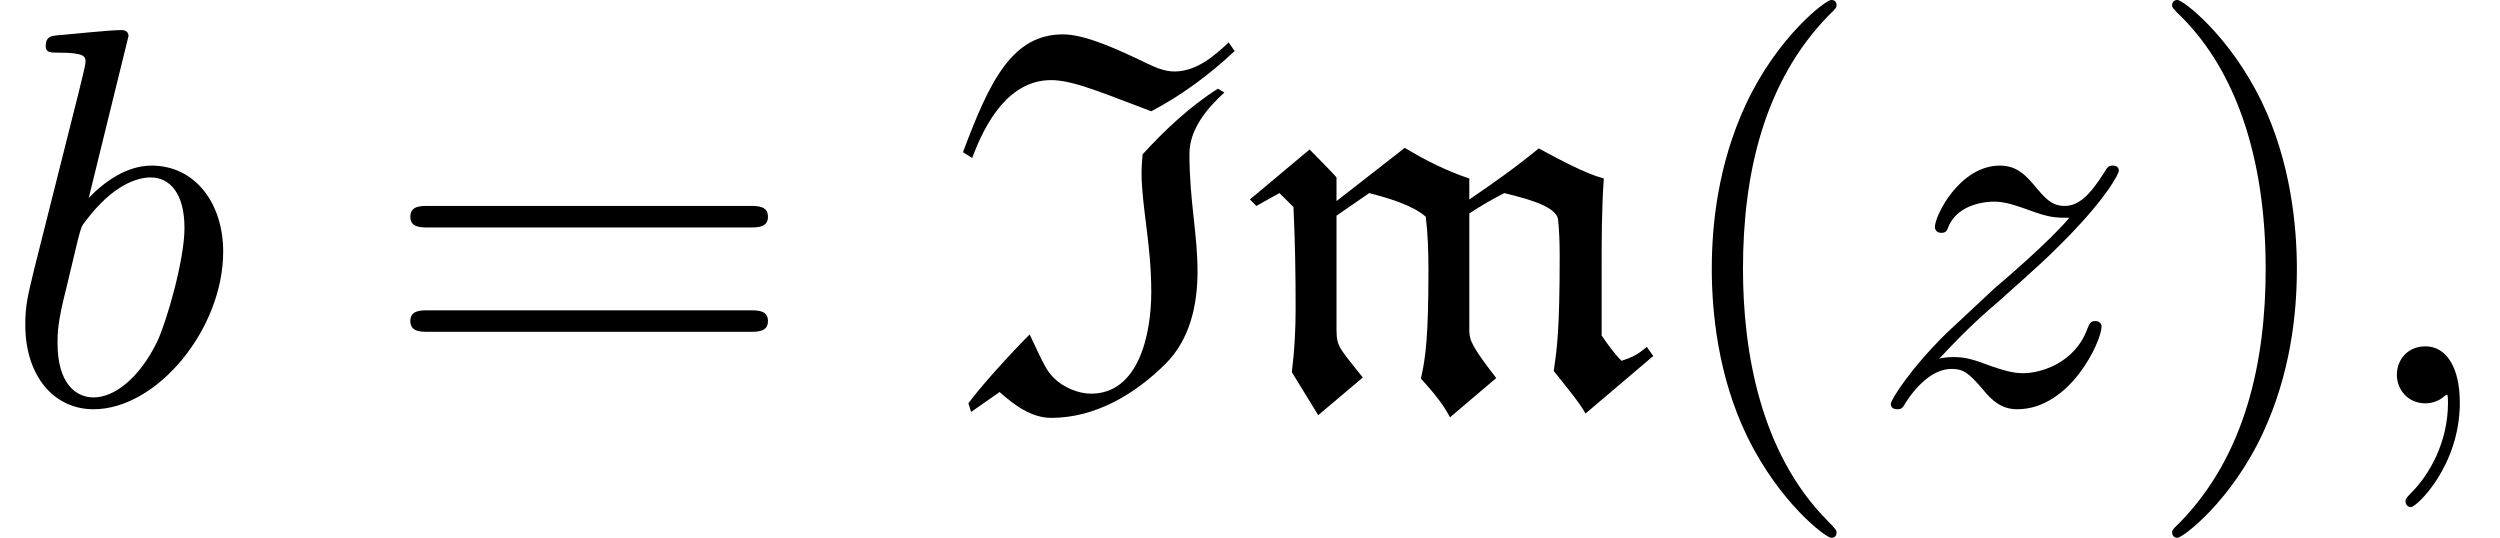 <?xml version='1.0' encoding='UTF-8'?>
<!-- This file was generated by dvisvgm 2.13.3 -->
<svg version='1.1' xmlns='http://www.w3.org/2000/svg' xmlns:xlink='http://www.w3.org/1999/xlink' width='50.709pt' height='10.909pt' viewBox='207.771 74.11 50.709 10.909'>
<defs>
<path id='g0-73' d='M5.695-7.32C5.433-7.08 5.062-6.731 4.593-6.731C4.385-6.731 4.2-6.818 4.015-6.905C3.469-7.167 2.793-7.484 2.335-7.484C1.309-7.484 .851-6.556 .305-5.095L.491-4.975C.764-5.716 1.244-6.556 2.095-6.556C2.564-6.556 3.24-6.251 4.124-5.924C4.745-6.251 5.302-6.665 5.815-7.145L5.695-7.32ZM.469 .175L1.047-.229C1.342 .033 1.691 .295 2.095 .295C2.989 .295 3.796-.185 4.418-.807C4.909-1.298 5.062-1.996 5.062-2.673C5.062-3.458 4.898-4.102 4.898-5.062C4.898-5.553 5.247-5.978 5.607-6.305L5.476-6.382C4.92-6.033 4.385-5.531 3.949-5.051C3.938-4.931 3.927-4.811 3.927-4.68C3.927-3.993 4.124-3.24 4.124-2.258C4.124-1.385 3.862-.196 2.902-.196C2.64-.196 2.335-.327 2.149-.513C2.007-.655 1.953-.764 1.658-1.396C1.604-1.353 .764-.48 .415 0L.469 .175Z'/>
<path id='g0-109' d='M1.833-4.102V-4.582C1.833-4.593 1.473-4.964 1.287-5.149L.076-4.135L.207-4.004L.676-4.265L.96-3.982C.993-3.295 1.004-2.618 1.004-1.931C1.004-1.505 .982-1.069 .927-.633L1.462 .24L2.367-.524C1.811-1.222 1.833-1.145 1.833-1.658V-3.807L2.498-4.265C2.869-4.167 3.371-4.025 3.644-3.785C3.687-3.425 3.698-3.065 3.698-2.705C3.698-1.385 3.644-.927 3.545-.502C3.742-.284 3.993 0 4.135 .284L5.073-.513C4.593-1.135 4.527-1.276 4.527-1.473V-3.851C4.756-4.004 4.985-4.135 5.236-4.265C5.564-4.178 6.284-4.025 6.327-3.731C6.349-3.535 6.36-3.273 6.36-2.989C6.36-1.473 6.305-1.113 6.24-.655C6.458-.382 6.775 0 6.884 .207L8.258-.96L8.127-1.145C7.92-.971 7.833-.938 7.615-.862C7.462-1.015 7.331-1.2 7.211-1.375V-2.695C7.211-3.316 7.211-3.938 7.255-4.56C6.862-4.669 6.36-4.942 5.935-5.171C5.487-4.8 5.007-4.462 4.527-4.135V-4.56C4.069-4.713 3.633-4.931 3.218-5.182L1.833-4.102Z'/>
<path id='g1-59' d='M2.215-.011C2.215-.731 1.942-1.156 1.516-1.156C1.156-1.156 .938-.884 .938-.578C.938-.284 1.156 0 1.516 0C1.647 0 1.789-.044 1.898-.142C1.931-.164 1.942-.175 1.953-.175S1.975-.164 1.975-.011C1.975 .796 1.593 1.451 1.233 1.811C1.113 1.931 1.113 1.953 1.113 1.985C1.113 2.062 1.167 2.105 1.222 2.105C1.342 2.105 2.215 1.265 2.215-.011Z'/>
<path id='g1-98' d='M2.607-7.451C2.607-7.462 2.607-7.571 2.465-7.571C2.215-7.571 1.418-7.484 1.135-7.462C1.047-7.451 .927-7.44 .927-7.244C.927-7.113 1.025-7.113 1.189-7.113C1.713-7.113 1.735-7.036 1.735-6.927C1.735-6.851 1.636-6.48 1.582-6.251L.687-2.695C.556-2.149 .513-1.975 .513-1.593C.513-.556 1.091 .12 1.898 .12C3.185 .12 4.527-1.505 4.527-3.076C4.527-4.069 3.949-4.822 3.076-4.822C2.575-4.822 2.127-4.505 1.8-4.167L2.607-7.451ZM1.582-3.327C1.647-3.567 1.647-3.589 1.745-3.709C2.28-4.418 2.771-4.582 3.055-4.582C3.447-4.582 3.742-4.255 3.742-3.556C3.742-2.913 3.382-1.658 3.185-1.244C2.825-.513 2.324-.12 1.898-.12C1.527-.12 1.167-.415 1.167-1.222C1.167-1.429 1.167-1.636 1.342-2.324L1.582-3.327Z'/>
<path id='g1-122' d='M1.451-.905C2.04-1.538 2.356-1.811 2.749-2.149C2.749-2.16 3.425-2.738 3.818-3.131C4.855-4.145 5.095-4.669 5.095-4.713C5.095-4.822 4.996-4.822 4.975-4.822C4.898-4.822 4.865-4.8 4.811-4.702C4.484-4.178 4.255-4.004 3.993-4.004S3.6-4.167 3.436-4.353C3.229-4.604 3.044-4.822 2.684-4.822C1.865-4.822 1.364-3.807 1.364-3.578C1.364-3.524 1.396-3.458 1.495-3.458S1.615-3.513 1.636-3.578C1.844-4.08 2.476-4.091 2.564-4.091C2.793-4.091 3-4.015 3.251-3.927C3.687-3.764 3.807-3.764 4.091-3.764C3.698-3.295 2.782-2.509 2.575-2.335L1.593-1.418C.851-.687 .469-.065 .469 .011C.469 .12 .578 .12 .6 .12C.687 .12 .709 .098 .775-.022C1.025-.404 1.353-.698 1.702-.698C1.953-.698 2.062-.6 2.335-.284C2.52-.055 2.716 .12 3.033 .12C4.113 .12 4.745-1.265 4.745-1.56C4.745-1.615 4.702-1.669 4.615-1.669C4.516-1.669 4.495-1.604 4.462-1.527C4.211-.818 3.513-.611 3.153-.611C2.935-.611 2.738-.676 2.509-.753C2.138-.895 1.975-.938 1.745-.938C1.724-.938 1.549-.938 1.451-.905Z'/>
<path id='g2-40' d='M3.611 2.618C3.611 2.585 3.611 2.564 3.425 2.378C2.062 1.004 1.713-1.058 1.713-2.727C1.713-4.625 2.127-6.524 3.469-7.887C3.611-8.018 3.611-8.04 3.611-8.073C3.611-8.149 3.567-8.182 3.502-8.182C3.393-8.182 2.411-7.44 1.767-6.055C1.211-4.855 1.08-3.644 1.08-2.727C1.08-1.876 1.2-.556 1.8 .676C2.455 2.018 3.393 2.727 3.502 2.727C3.567 2.727 3.611 2.695 3.611 2.618Z'/>
<path id='g2-41' d='M3.153-2.727C3.153-3.578 3.033-4.898 2.433-6.131C1.778-7.473 .84-8.182 .731-8.182C.665-8.182 .622-8.138 .622-8.073C.622-8.04 .622-8.018 .829-7.822C1.898-6.742 2.52-5.007 2.52-2.727C2.52-.862 2.116 1.058 .764 2.433C.622 2.564 .622 2.585 .622 2.618C.622 2.684 .665 2.727 .731 2.727C.84 2.727 1.822 1.985 2.465 .6C3.022-.6 3.153-1.811 3.153-2.727Z'/>
<path id='g2-61' d='M7.495-3.567C7.658-3.567 7.865-3.567 7.865-3.785S7.658-4.004 7.505-4.004H.971C.818-4.004 .611-4.004 .611-3.785S.818-3.567 .982-3.567H7.495ZM7.505-1.451C7.658-1.451 7.865-1.451 7.865-1.669S7.658-1.887 7.495-1.887H.982C.818-1.887 .611-1.887 .611-1.669S.818-1.451 .971-1.451H7.505Z'/>
</defs>
<g id='page1'>
<use x='207.771' y='82.291' xlink:href='#g1-98'/>
<use x='215.483' y='82.291' xlink:href='#g2-61'/>
<use x='226.999' y='82.291' xlink:href='#g0-73'/>
<use x='233.047' y='82.291' xlink:href='#g0-109'/>
<use x='241.412' y='82.291' xlink:href='#g2-40'/>
<use x='245.654' y='82.291' xlink:href='#g1-122'/>
<use x='251.207' y='82.291' xlink:href='#g2-41'/>
<use x='255.45' y='82.291' xlink:href='#g1-59'/>
</g>
</svg><!--Rendered by QuickLaTeX.com-->